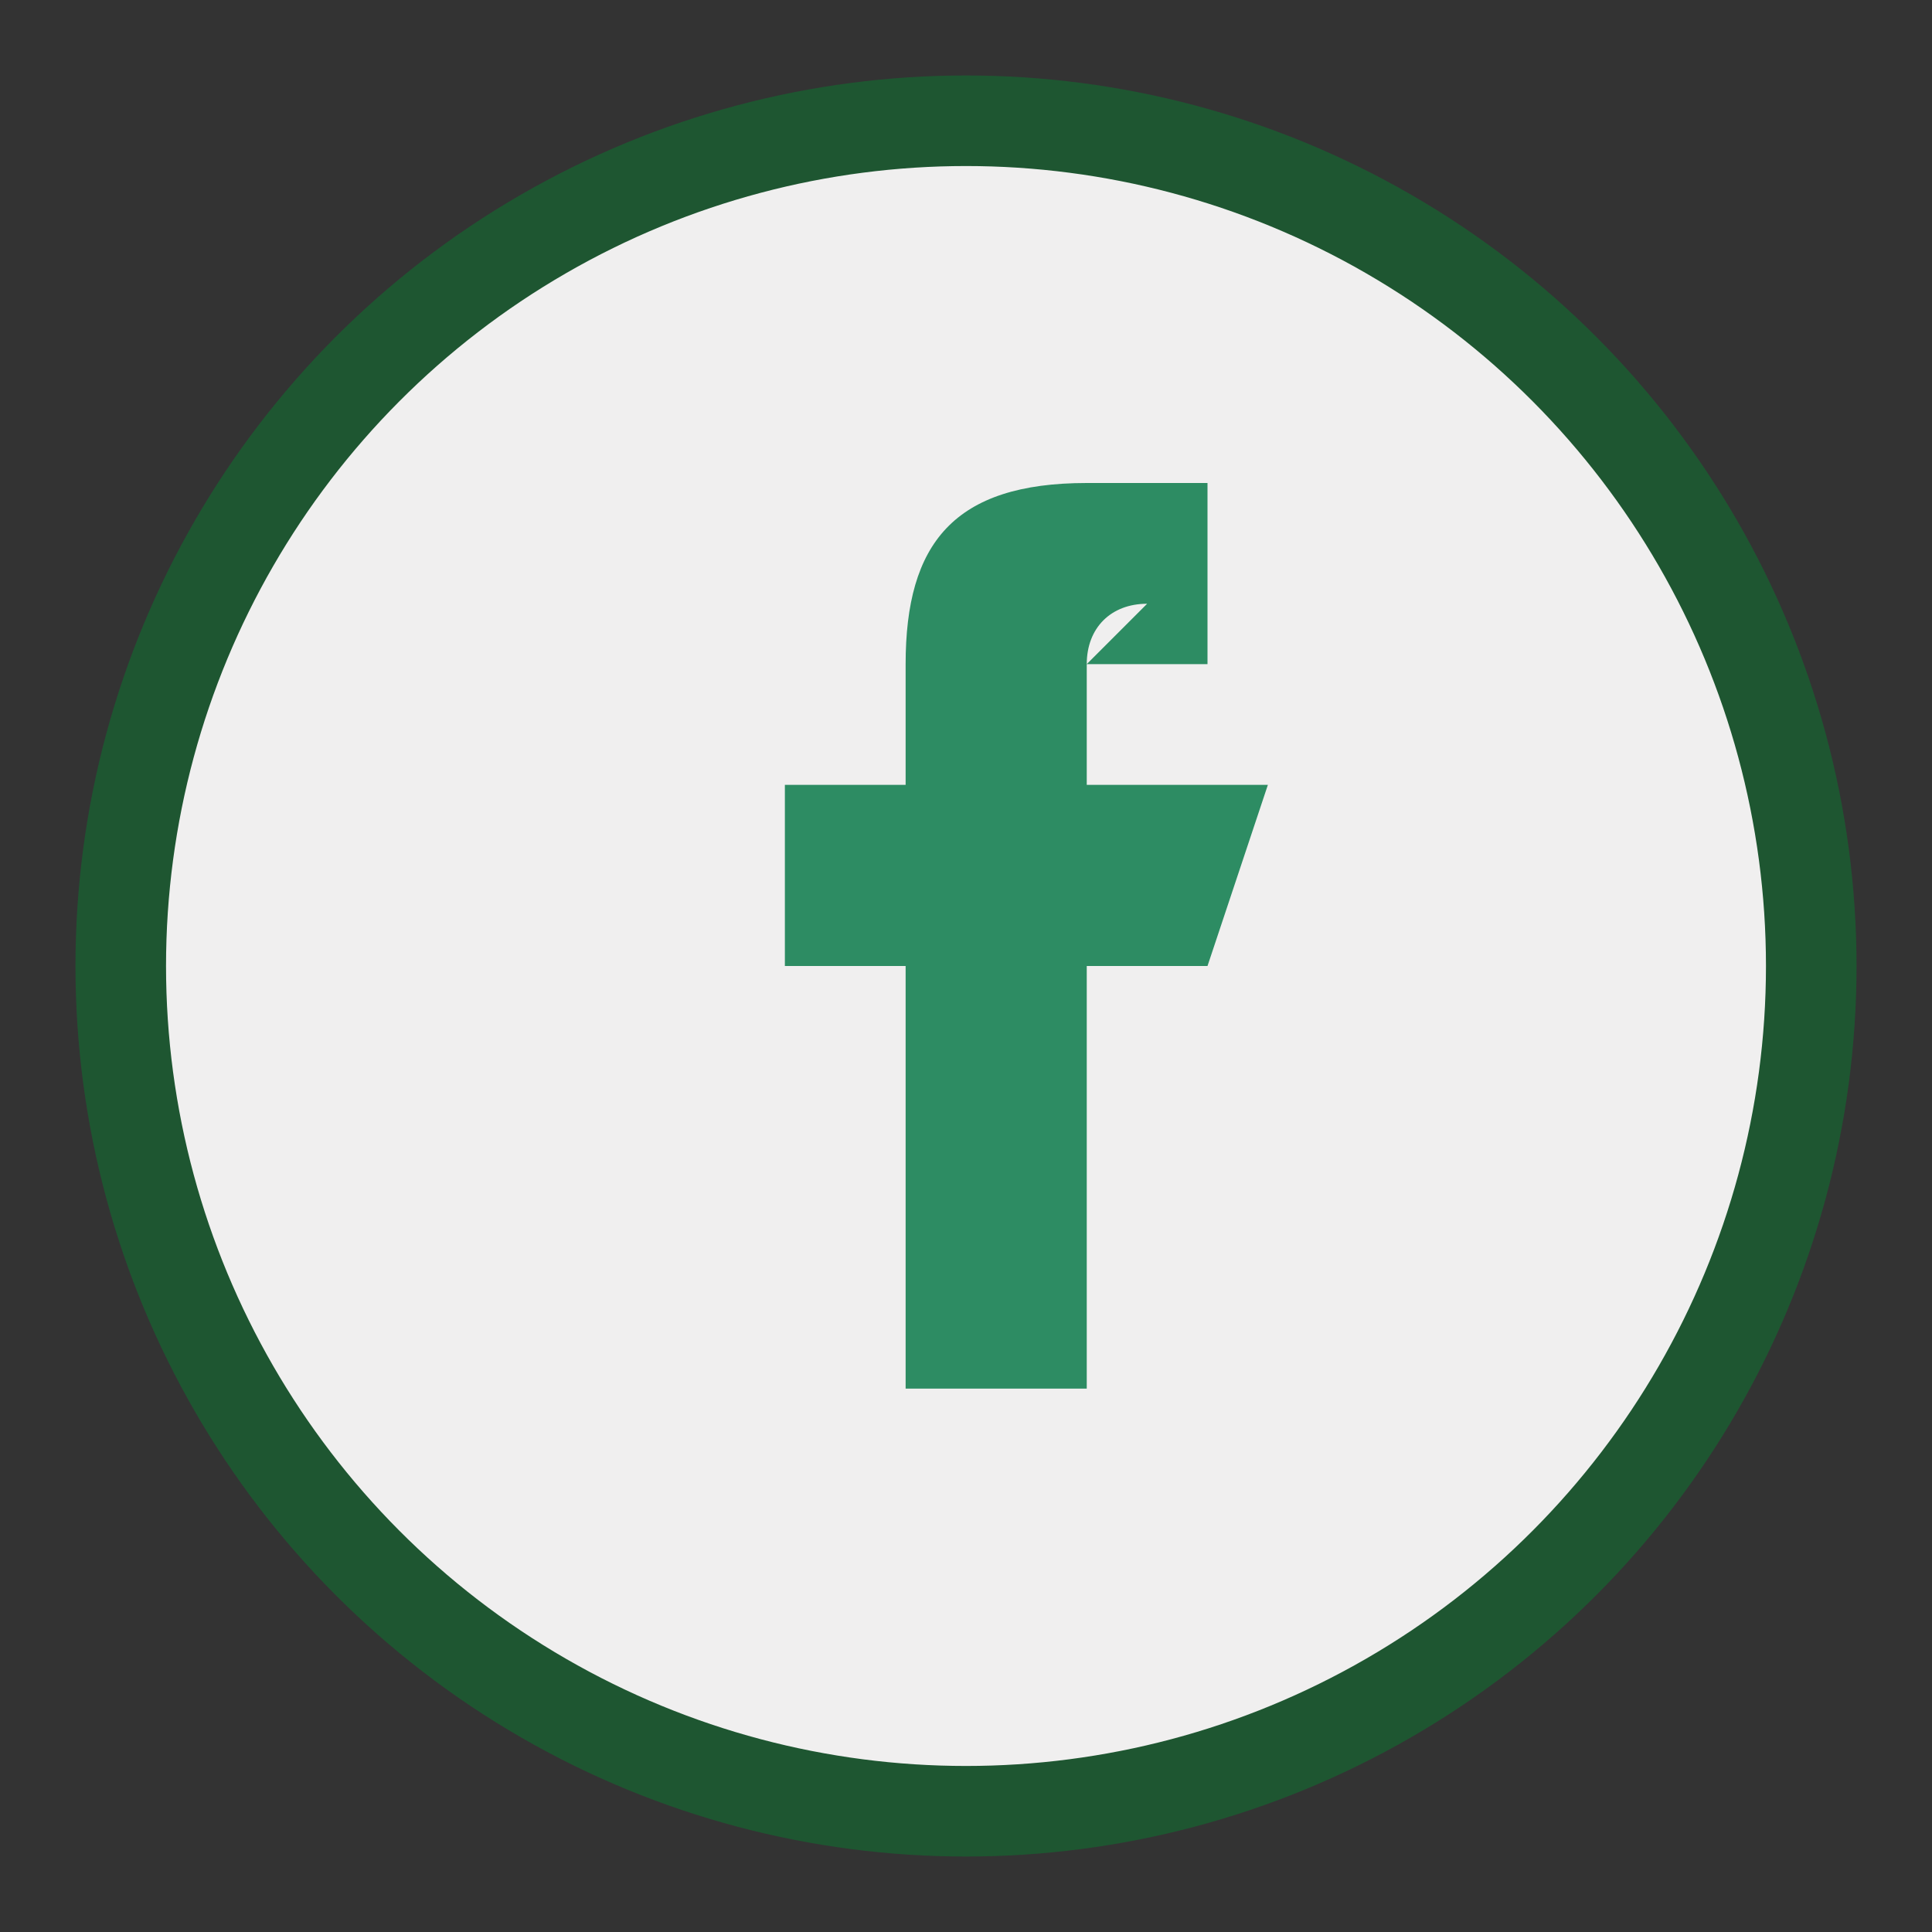 <?xml version="1.0" encoding="UTF-8"?>
<svg xmlns="http://www.w3.org/2000/svg" width="32" height="32" viewBox="0 0 32 32"><rect x="0" y="0" width="32" height="32" fill="#333333" stroke="none"/><circle cx="16" cy="16" r="14" fill="#F0EFEF" stroke="#1E5631" stroke-width="1.5"/><path d="M18 11h2V8h-2c-2.2 0-3 1-3 3v2h-2v3h2v7h3v-7h2l1-3h-3v-2c0-.6.4-1 1-1z" fill="#2D8C63"/></svg>